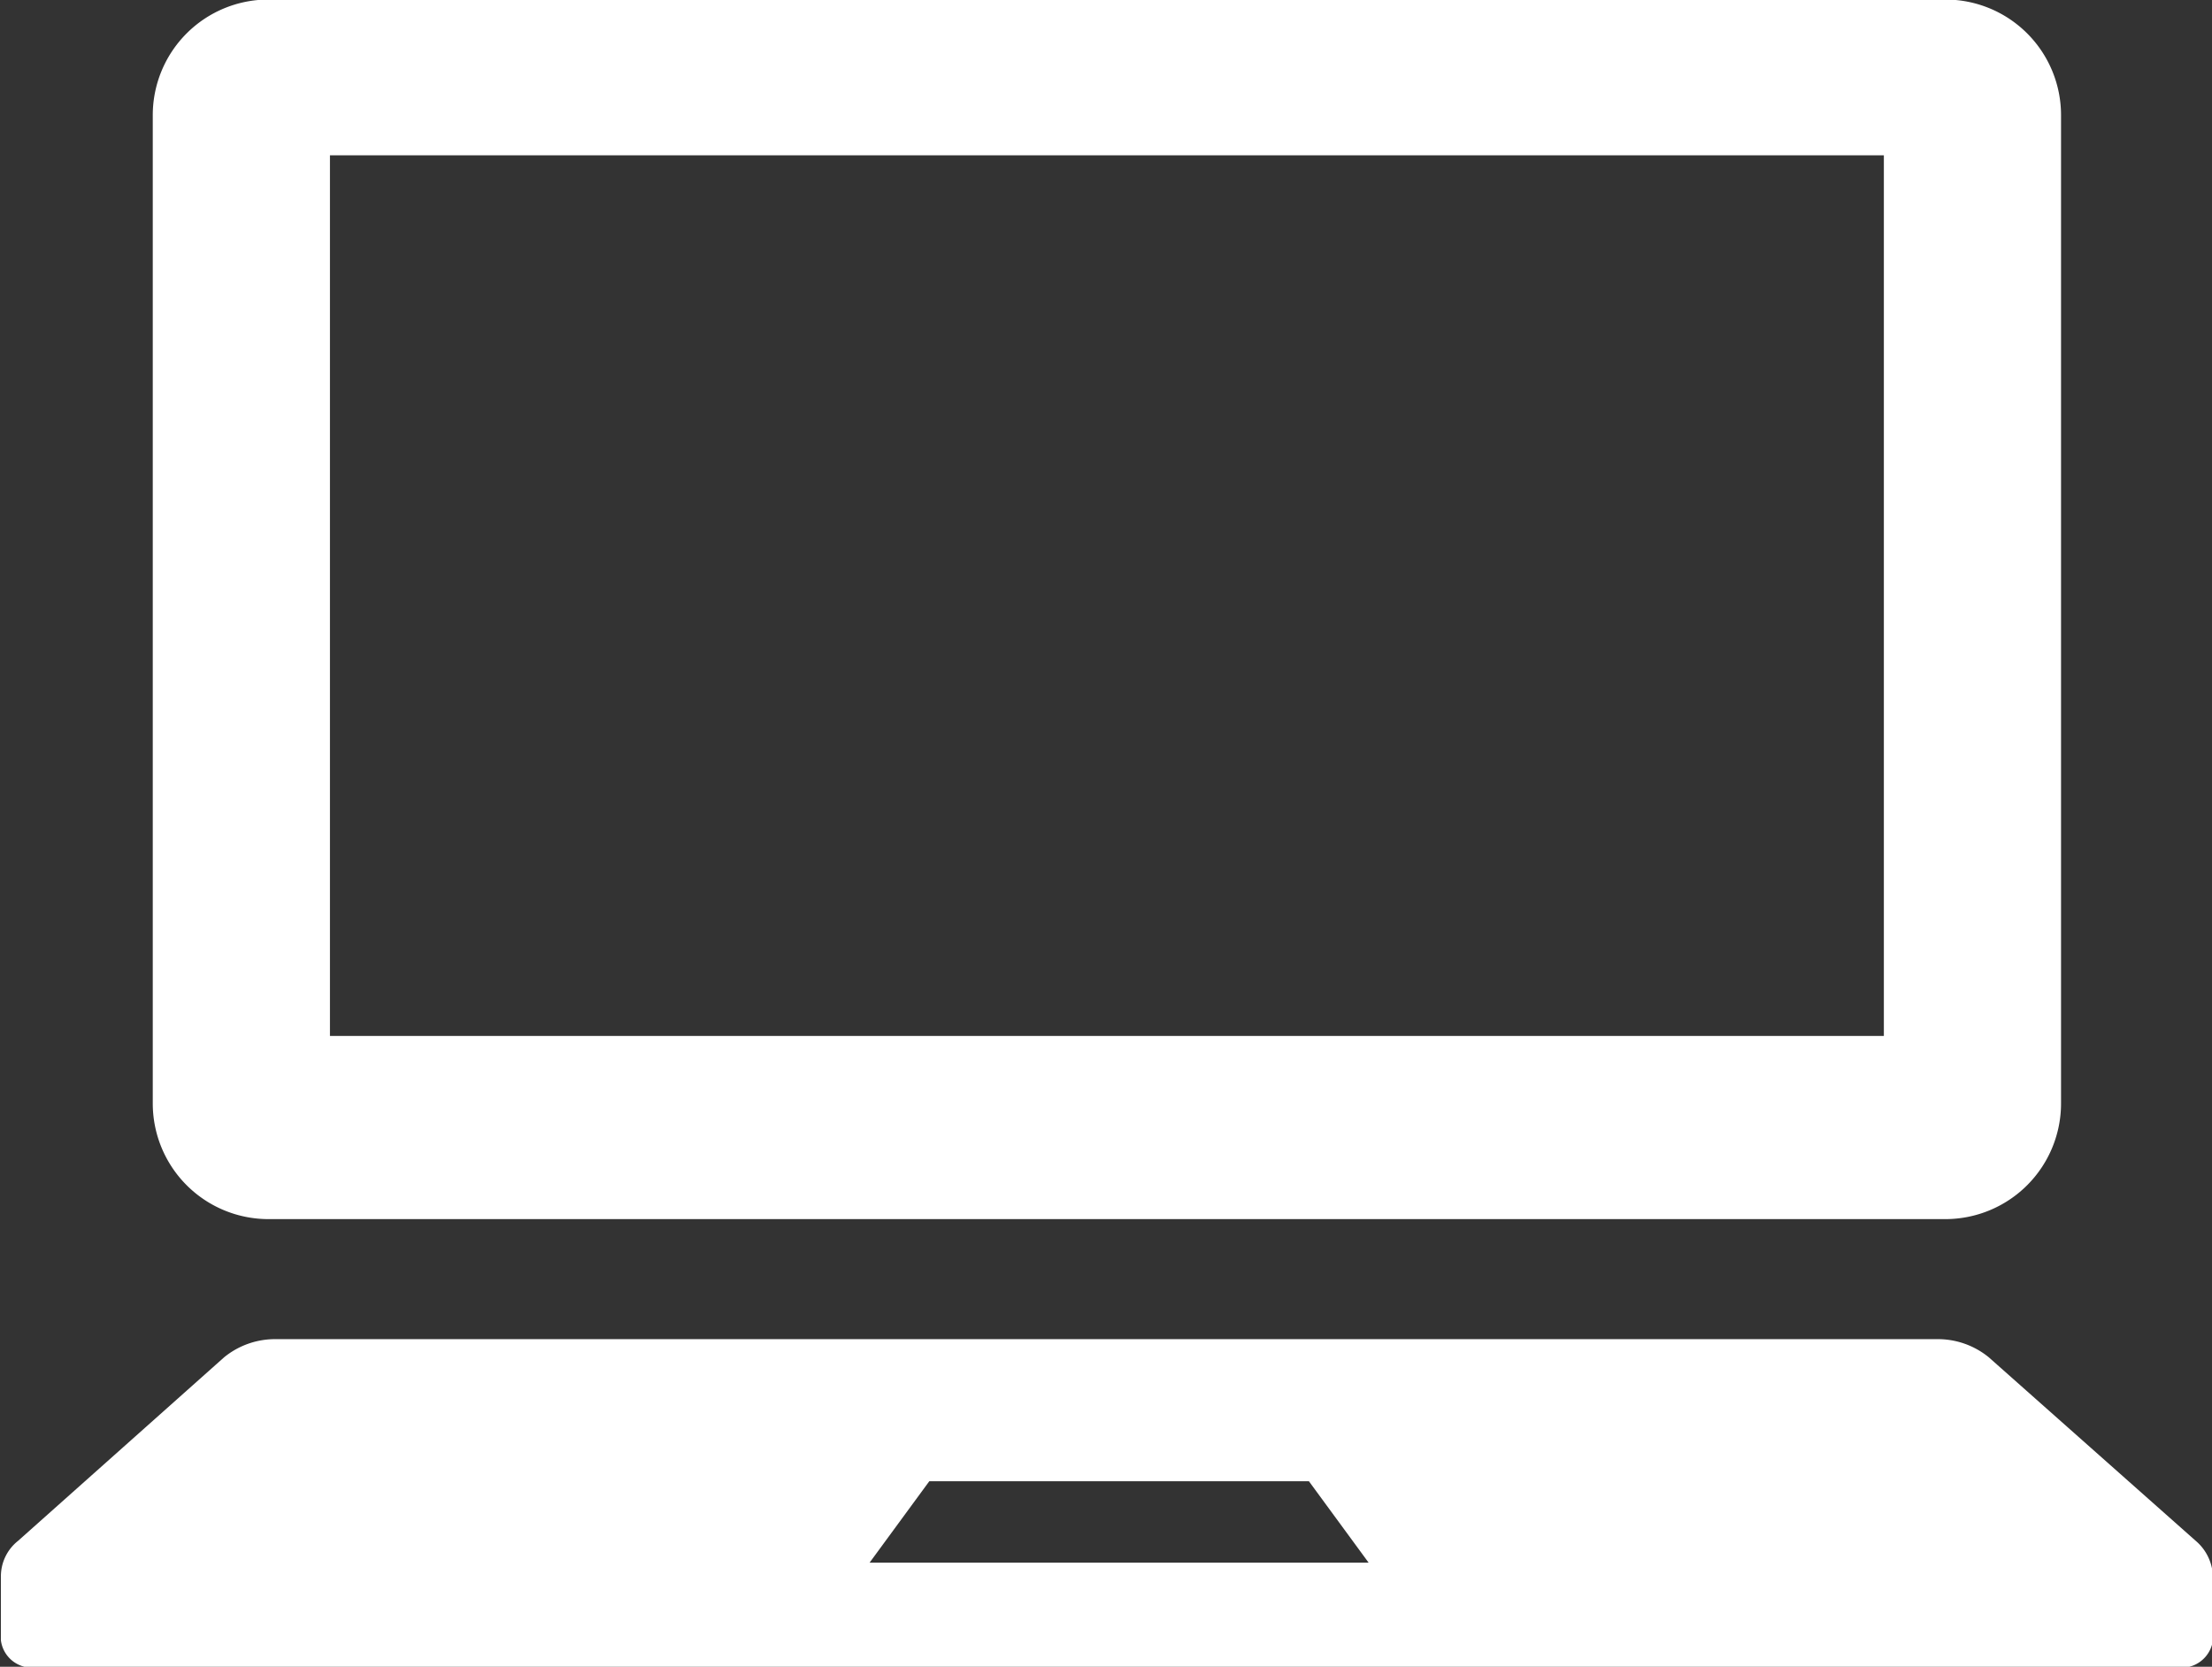 <svg xmlns="http://www.w3.org/2000/svg" width="24.47" height="18.438" viewBox="0 0 24.47 18.438">
  <rect x="0" y="0" width="24.47" height="18.438" fill="#333333" stroke="none"/>
  <defs>
    <style>
      .cls-1 {
        fill: #fff;
        fill-rule: evenodd;
      }
    </style>
  </defs>
  <path id="icon_reserve.png_icon_reserve.svg" data-name="icon_reserve.png,icon_reserve.svg" class="cls-1" d="M1881.03,385.986h18.55a1.28,1.28,0,0,0,1.28-1.284V373.777a1.279,1.279,0,0,0-1.28-1.282h-18.55a1.279,1.279,0,0,0-1.28,1.282V384.7A1.28,1.28,0,0,0,1881.03,385.986Zm0.68-11.768h17.19v9.742h-17.19v-9.742Zm20.64,15.327-2.29-2.031a0.891,0.891,0,0,0-.58-0.2h-18.36a0.891,0.891,0,0,0-.58.2l-2.28,2.031a0.5,0.5,0,0,0-.19.393v0.708a0.346,0.346,0,0,0,.38.3h23.7a0.35,0.35,0,0,0,.39-0.3v-0.708A0.538,0.538,0,0,0,1902.35,389.545Zm-14.67.241,0.66-.9h4.2l0.66,0.9h-5.52Z" transform="translate(-1878.06 -372.5)"/>
</svg>
